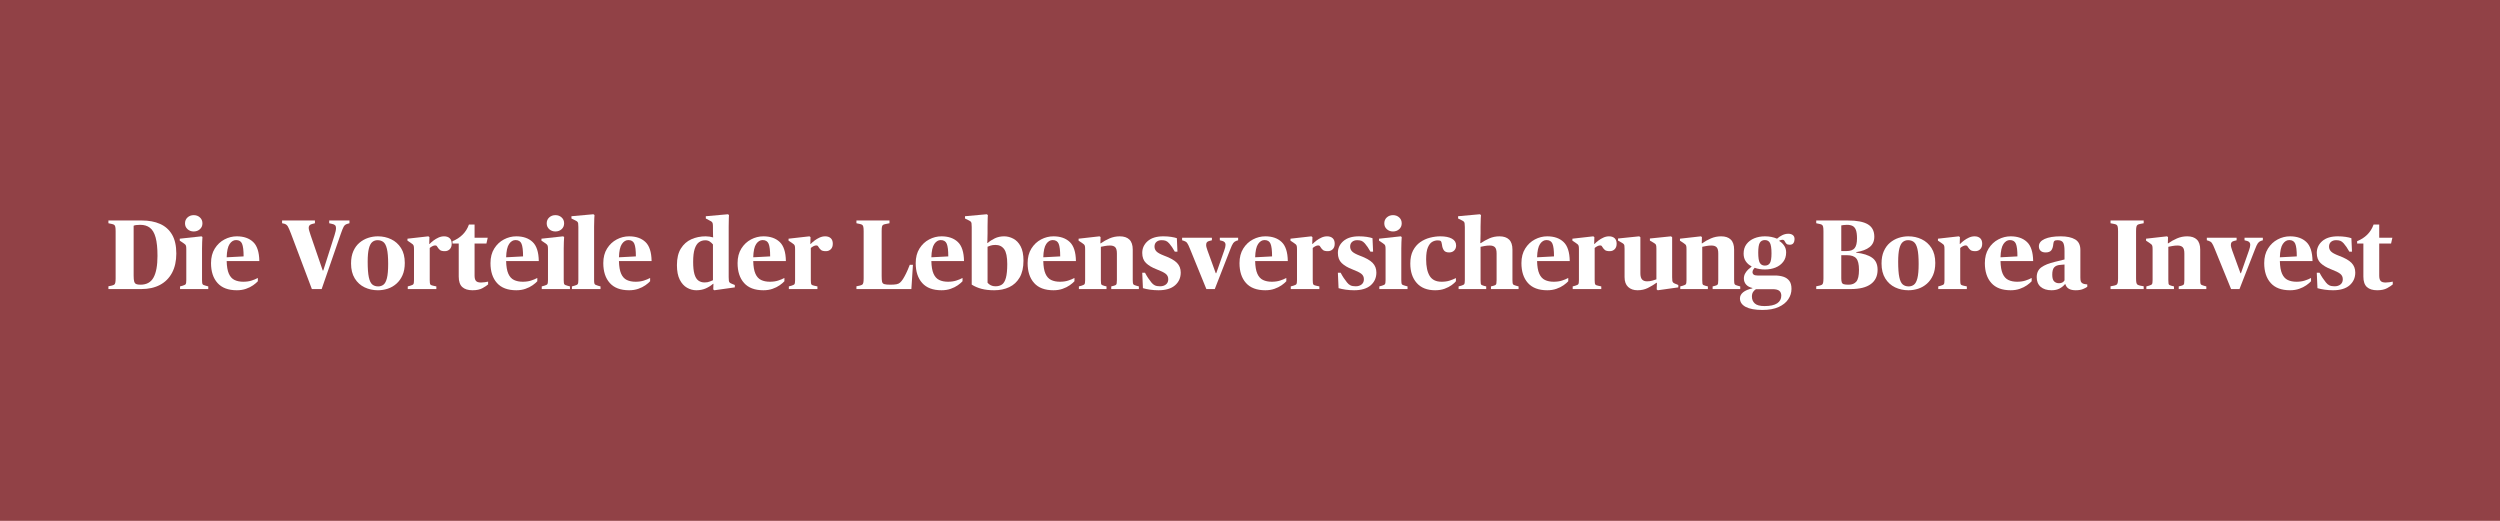 <svg xmlns="http://www.w3.org/2000/svg" xmlns:xlink="http://www.w3.org/1999/xlink" width="1920" zoomAndPan="magnify" viewBox="0 0 1440 300" height="400" preserveAspectRatio="xMidYMid meet" version="1.0"><defs><g/></defs><rect x="-144" width="1728" fill="#ffffff" y="-30" height="360" fill-opacity="1"/><rect x="-144" width="1728" fill="#914146" y="-30" height="360" fill-opacity="1"/><g fill="#ffffff" fill-opacity="1"><g transform="translate(61.477, 166.5)"><g><path d="M 0.969 0 L 0.969 -1.594 L 2.906 -2 C 3.477 -2.145 3.926 -2.312 4.25 -2.5 C 4.57 -2.695 4.797 -3.07 4.922 -3.625 C 5.055 -4.176 5.125 -5.02 5.125 -6.156 L 5.125 -33.344 C 5.125 -34.52 5.055 -35.375 4.922 -35.906 C 4.797 -36.438 4.57 -36.805 4.25 -37.016 C 3.926 -37.223 3.477 -37.383 2.906 -37.5 L 0.969 -37.906 L 0.969 -39.5 L 20.297 -39.5 C 24.285 -39.5 27.758 -38.844 30.719 -37.531 C 33.688 -36.219 35.988 -34.164 37.625 -31.375 C 39.258 -28.582 40.078 -24.945 40.078 -20.469 C 40.078 -16.133 39.258 -12.438 37.625 -9.375 C 35.988 -6.312 33.664 -3.984 30.656 -2.391 C 27.656 -0.797 24.102 0 20 0 Z M 19.438 -2.516 C 22.938 -2.516 25.441 -3.891 26.953 -6.641 C 28.473 -9.391 29.234 -13.539 29.234 -19.094 C 29.234 -23.582 28.875 -27.125 28.156 -29.719 C 27.438 -32.32 26.344 -34.188 24.875 -35.312 C 23.414 -36.438 21.566 -37 19.328 -37 C 17.461 -37 16.188 -36.828 15.5 -36.484 L 15.5 -7.688 C 15.5 -6.207 15.602 -5.098 15.812 -4.359 C 16.02 -3.617 16.41 -3.125 16.984 -2.875 C 17.555 -2.633 18.375 -2.516 19.438 -2.516 Z M 19.438 -2.516 "/></g></g></g><g fill="#ffffff" fill-opacity="1"><g transform="translate(103.087, 166.5)"><g><path d="M 0.625 0 L 0.625 -1.531 L 2.109 -1.938 C 3.055 -2.207 3.645 -2.508 3.875 -2.844 C 4.102 -3.188 4.219 -3.969 4.219 -5.188 L 4.219 -22.906 C 4.219 -23.75 4.172 -24.367 4.078 -24.766 C 3.984 -25.16 3.801 -25.484 3.531 -25.734 C 3.27 -25.984 2.875 -26.281 2.344 -26.625 L 0.453 -27.875 L 0.453 -29.016 L 12.938 -30.375 L 13.516 -29.984 C 13.473 -29.109 13.422 -28.141 13.359 -27.078 C 13.305 -26.016 13.281 -24.797 13.281 -23.422 L 13.281 -5.188 C 13.281 -3.895 13.395 -3.086 13.625 -2.766 C 13.852 -2.441 14.441 -2.164 15.391 -1.938 L 16.875 -1.531 L 16.875 0 Z M 8.5 -33.172 C 7.094 -33.172 5.906 -33.609 4.938 -34.484 C 3.969 -35.359 3.484 -36.477 3.484 -37.844 C 3.484 -39.25 3.969 -40.391 4.938 -41.266 C 5.906 -42.141 7.094 -42.578 8.5 -42.578 C 9.906 -42.578 11.094 -42.141 12.062 -41.266 C 13.031 -40.391 13.516 -39.25 13.516 -37.844 C 13.516 -36.477 13.031 -35.359 12.062 -34.484 C 11.094 -33.609 9.906 -33.172 8.5 -33.172 Z M 8.5 -33.172 "/></g></g></g><g fill="#ffffff" fill-opacity="1"><g transform="translate(120.472, 166.5)"><g><path d="M 15.953 0.688 C 11.016 0.688 7.301 -0.707 4.812 -3.5 C 2.32 -6.289 1.078 -10.102 1.078 -14.938 C 1.078 -18.238 1.801 -21.039 3.25 -23.344 C 4.695 -25.645 6.551 -27.391 8.812 -28.578 C 11.07 -29.773 13.453 -30.375 15.953 -30.375 C 19.91 -30.375 23.035 -29.289 25.328 -27.125 C 27.629 -24.969 28.82 -21.301 28.906 -16.125 L 10.094 -16.125 C 10.164 -13.008 10.582 -10.586 11.344 -8.859 C 12.102 -7.129 13.195 -5.922 14.625 -5.234 C 16.051 -4.555 17.734 -4.219 19.672 -4.219 C 21.453 -4.219 23.023 -4.438 24.391 -4.875 C 25.766 -5.312 26.984 -5.816 28.047 -6.391 L 28.047 -4.5 C 27.398 -3.781 26.492 -3.008 25.328 -2.188 C 24.172 -1.375 22.801 -0.691 21.219 -0.141 C 19.645 0.41 17.891 0.688 15.953 0.688 Z M 15.5 -28.219 C 14.062 -28.219 12.828 -27.469 11.797 -25.969 C 10.773 -24.469 10.207 -21.91 10.094 -18.297 L 19.844 -18.812 C 19.844 -22.27 19.547 -24.703 18.953 -26.109 C 18.359 -27.516 17.207 -28.219 15.5 -28.219 Z M 15.5 -28.219 "/></g></g></g><g fill="#ffffff" fill-opacity="1"><g transform="translate(150.454, 166.5)"><g/></g></g><g fill="#ffffff" fill-opacity="1"><g transform="translate(162.652, 166.5)"><g><path d="M 16.984 0 L 4.953 -31.922 C 4.234 -33.816 3.645 -35.172 3.188 -35.984 C 2.738 -36.805 2.055 -37.352 1.141 -37.625 L -0.172 -37.906 L -0.172 -39.5 L 18.75 -39.5 L 18.75 -37.906 L 17.156 -37.5 C 15.82 -37.195 15.156 -36.457 15.156 -35.281 C 15.156 -34.789 15.27 -34.18 15.5 -33.453 C 15.727 -32.734 15.977 -31.938 16.25 -31.062 L 23.25 -10.656 L 23.547 -10.656 L 30.031 -31.016 C 30.602 -32.797 30.891 -34.16 30.891 -35.109 C 30.891 -35.828 30.719 -36.367 30.375 -36.734 C 30.039 -37.098 29.492 -37.352 28.734 -37.5 L 26.969 -37.906 L 26.969 -39.5 L 38.641 -39.5 L 38.641 -37.906 L 37.219 -37.5 C 36.383 -37.238 35.75 -36.719 35.312 -35.938 C 34.875 -35.156 34.312 -33.758 33.625 -31.75 L 22.625 0 Z M 16.984 0 "/></g></g></g><g fill="#ffffff" fill-opacity="1"><g transform="translate(201.127, 166.5)"><g><path d="M 16.531 0.688 C 13.789 0.688 11.242 0.129 8.891 -0.984 C 6.535 -2.109 4.645 -3.82 3.219 -6.125 C 1.789 -8.426 1.078 -11.305 1.078 -14.766 C 1.078 -17.492 1.516 -19.848 2.391 -21.828 C 3.266 -23.805 4.441 -25.422 5.922 -26.672 C 7.41 -27.93 9.066 -28.863 10.891 -29.469 C 12.711 -30.07 14.594 -30.375 16.531 -30.375 C 19.301 -30.375 21.852 -29.812 24.188 -28.688 C 26.531 -27.57 28.422 -25.883 29.859 -23.625 C 31.305 -21.363 32.031 -18.504 32.031 -15.047 C 32.031 -12.305 31.594 -9.945 30.719 -7.969 C 29.844 -6 28.672 -4.367 27.203 -3.078 C 25.742 -1.785 24.094 -0.832 22.25 -0.219 C 20.414 0.383 18.508 0.688 16.531 0.688 Z M 16.703 -1.531 C 17.836 -1.531 18.844 -1.852 19.719 -2.5 C 20.594 -3.156 21.266 -4.398 21.734 -6.234 C 22.211 -8.078 22.453 -10.828 22.453 -14.484 C 22.453 -18.316 22.211 -21.211 21.734 -23.172 C 21.266 -25.129 20.57 -26.445 19.656 -27.125 C 18.75 -27.812 17.648 -28.156 16.359 -28.156 C 15.18 -28.156 14.164 -27.801 13.312 -27.094 C 12.457 -26.395 11.801 -25.145 11.344 -23.344 C 10.883 -21.539 10.656 -19.004 10.656 -15.734 C 10.656 -11.859 10.875 -8.895 11.312 -6.844 C 11.75 -4.789 12.414 -3.391 13.312 -2.641 C 14.207 -1.898 15.336 -1.531 16.703 -1.531 Z M 16.703 -1.531 "/></g></g></g><g fill="#ffffff" fill-opacity="1"><g transform="translate(234.244, 166.5)"><g><path d="M 0.625 0 L 0.625 -1.531 L 2.109 -1.938 C 3.055 -2.207 3.645 -2.508 3.875 -2.844 C 4.102 -3.188 4.219 -3.969 4.219 -5.188 L 4.219 -22.906 C 4.219 -23.75 4.172 -24.367 4.078 -24.766 C 3.984 -25.16 3.801 -25.484 3.531 -25.734 C 3.27 -25.984 2.875 -26.281 2.344 -26.625 L 0.453 -27.875 L 0.453 -29.016 L 12.484 -30.375 L 13.109 -29.922 L 13 -25.984 L 13.219 -25.984 C 13.832 -26.641 14.578 -27.297 15.453 -27.953 C 16.328 -28.617 17.285 -29.188 18.328 -29.656 C 19.367 -30.133 20.441 -30.375 21.547 -30.375 C 22.91 -30.375 23.984 -30.016 24.766 -29.297 C 25.547 -28.578 25.938 -27.516 25.938 -26.109 C 25.938 -24.734 25.555 -23.676 24.797 -22.938 C 24.035 -22.195 23.102 -21.828 22 -21.828 C 20.707 -21.828 19.785 -22.035 19.234 -22.453 C 18.68 -22.867 18.141 -23.516 17.609 -24.391 C 17.461 -24.703 17.289 -24.906 17.094 -25 C 16.906 -25.094 16.68 -25.141 16.422 -25.141 C 15.922 -25.141 15.375 -24.984 14.781 -24.672 C 14.195 -24.367 13.695 -24.031 13.281 -23.656 L 13.281 -5.188 C 13.281 -3.852 13.395 -3.016 13.625 -2.672 C 13.852 -2.336 14.383 -2.094 15.219 -1.938 L 17.094 -1.531 L 17.094 0 Z M 0.625 0 "/></g></g></g><g fill="#ffffff" fill-opacity="1"><g transform="translate(260.635, 166.5)"><g><path d="M 11.516 0.688 C 8.961 0.688 7.004 0.07 5.641 -1.156 C 4.273 -2.395 3.594 -4.406 3.594 -7.188 L 3.594 -26.219 L 0 -26.219 L 0 -27.594 C 2.238 -28.469 4.176 -29.711 5.812 -31.328 C 7.445 -32.941 8.664 -34.883 9.469 -37.156 L 12.719 -37.156 L 12.719 -29.578 L 20.297 -29.578 L 19.547 -26.219 L 12.719 -26.219 L 12.719 -7.75 C 12.719 -6.344 12.984 -5.328 13.516 -4.703 C 14.047 -4.078 15.016 -3.766 16.422 -3.766 C 17.098 -3.766 17.828 -3.82 18.609 -3.938 C 19.391 -4.051 20.023 -4.164 20.516 -4.281 L 20.516 -2.672 C 19.836 -2.066 18.766 -1.352 17.297 -0.531 C 15.836 0.281 13.91 0.688 11.516 0.688 Z M 11.516 0.688 "/></g></g></g><g fill="#ffffff" fill-opacity="1"><g transform="translate(281.439, 166.5)"><g><path d="M 15.953 0.688 C 11.016 0.688 7.301 -0.707 4.812 -3.5 C 2.32 -6.289 1.078 -10.102 1.078 -14.938 C 1.078 -18.238 1.801 -21.039 3.25 -23.344 C 4.695 -25.645 6.551 -27.391 8.812 -28.578 C 11.07 -29.773 13.453 -30.375 15.953 -30.375 C 19.91 -30.375 23.035 -29.289 25.328 -27.125 C 27.629 -24.969 28.82 -21.301 28.906 -16.125 L 10.094 -16.125 C 10.164 -13.008 10.582 -10.586 11.344 -8.859 C 12.102 -7.129 13.195 -5.922 14.625 -5.234 C 16.051 -4.555 17.734 -4.219 19.672 -4.219 C 21.453 -4.219 23.023 -4.438 24.391 -4.875 C 25.766 -5.312 26.984 -5.816 28.047 -6.391 L 28.047 -4.5 C 27.398 -3.781 26.492 -3.008 25.328 -2.188 C 24.172 -1.375 22.801 -0.691 21.219 -0.141 C 19.645 0.41 17.891 0.688 15.953 0.688 Z M 15.5 -28.219 C 14.062 -28.219 12.828 -27.469 11.797 -25.969 C 10.773 -24.469 10.207 -21.91 10.094 -18.297 L 19.844 -18.812 C 19.844 -22.27 19.547 -24.703 18.953 -26.109 C 18.359 -27.516 17.207 -28.219 15.5 -28.219 Z M 15.5 -28.219 "/></g></g></g><g fill="#ffffff" fill-opacity="1"><g transform="translate(311.421, 166.5)"><g><path d="M 0.625 0 L 0.625 -1.531 L 2.109 -1.938 C 3.055 -2.207 3.645 -2.508 3.875 -2.844 C 4.102 -3.188 4.219 -3.969 4.219 -5.188 L 4.219 -22.906 C 4.219 -23.75 4.172 -24.367 4.078 -24.766 C 3.984 -25.16 3.801 -25.484 3.531 -25.734 C 3.27 -25.984 2.875 -26.281 2.344 -26.625 L 0.453 -27.875 L 0.453 -29.016 L 12.938 -30.375 L 13.516 -29.984 C 13.473 -29.109 13.422 -28.141 13.359 -27.078 C 13.305 -26.016 13.281 -24.797 13.281 -23.422 L 13.281 -5.188 C 13.281 -3.895 13.395 -3.086 13.625 -2.766 C 13.852 -2.441 14.441 -2.164 15.391 -1.938 L 16.875 -1.531 L 16.875 0 Z M 8.5 -33.172 C 7.094 -33.172 5.906 -33.609 4.938 -34.484 C 3.969 -35.359 3.484 -36.477 3.484 -37.844 C 3.484 -39.25 3.969 -40.391 4.938 -41.266 C 5.906 -42.141 7.094 -42.578 8.5 -42.578 C 9.906 -42.578 11.094 -42.141 12.062 -41.266 C 13.031 -40.391 13.516 -39.25 13.516 -37.844 C 13.516 -36.477 13.031 -35.359 12.062 -34.484 C 11.094 -33.609 9.906 -33.172 8.5 -33.172 Z M 8.5 -33.172 "/></g></g></g><g fill="#ffffff" fill-opacity="1"><g transform="translate(328.806, 166.5)"><g><path d="M 0.625 0 L 0.625 -1.531 L 2.109 -1.938 C 3.098 -2.207 3.711 -2.508 3.953 -2.844 C 4.203 -3.188 4.328 -3.969 4.328 -5.188 L 4.328 -35.734 C 4.328 -36.68 4.289 -37.375 4.219 -37.812 C 4.145 -38.25 3.973 -38.594 3.703 -38.844 C 3.441 -39.094 3.023 -39.348 2.453 -39.609 L 0.344 -40.641 L 0.344 -41.953 L 13 -43.094 L 13.625 -42.641 C 13.625 -42.641 13.582 -42 13.5 -40.719 C 13.426 -39.445 13.391 -37.863 13.391 -35.969 L 13.391 -5.188 C 13.391 -4.352 13.438 -3.734 13.531 -3.328 C 13.633 -2.93 13.848 -2.645 14.172 -2.469 C 14.492 -2.301 14.977 -2.125 15.625 -1.938 L 17.094 -1.531 L 17.094 0 Z M 0.625 0 "/></g></g></g><g fill="#ffffff" fill-opacity="1"><g transform="translate(346.419, 166.5)"><g><path d="M 15.953 0.688 C 11.016 0.688 7.301 -0.707 4.812 -3.5 C 2.32 -6.289 1.078 -10.102 1.078 -14.938 C 1.078 -18.238 1.801 -21.039 3.25 -23.344 C 4.695 -25.645 6.551 -27.391 8.812 -28.578 C 11.07 -29.773 13.453 -30.375 15.953 -30.375 C 19.91 -30.375 23.035 -29.289 25.328 -27.125 C 27.629 -24.969 28.82 -21.301 28.906 -16.125 L 10.094 -16.125 C 10.164 -13.008 10.582 -10.586 11.344 -8.859 C 12.102 -7.129 13.195 -5.922 14.625 -5.234 C 16.051 -4.555 17.734 -4.219 19.672 -4.219 C 21.453 -4.219 23.023 -4.438 24.391 -4.875 C 25.766 -5.312 26.984 -5.816 28.047 -6.391 L 28.047 -4.5 C 27.398 -3.781 26.492 -3.008 25.328 -2.188 C 24.172 -1.375 22.801 -0.691 21.219 -0.141 C 19.645 0.41 17.891 0.688 15.953 0.688 Z M 15.5 -28.219 C 14.062 -28.219 12.828 -27.469 11.797 -25.969 C 10.773 -24.469 10.207 -21.91 10.094 -18.297 L 19.844 -18.812 C 19.844 -22.27 19.547 -24.703 18.953 -26.109 C 18.359 -27.516 17.207 -28.219 15.5 -28.219 Z M 15.5 -28.219 "/></g></g></g><g fill="#ffffff" fill-opacity="1"><g transform="translate(376.401, 166.5)"><g/></g></g><g fill="#ffffff" fill-opacity="1"><g transform="translate(388.599, 166.5)"><g><path d="M 12.484 0.688 C 10.617 0.688 8.832 0.203 7.125 -0.766 C 5.414 -1.734 4.02 -3.281 2.938 -5.406 C 1.852 -7.539 1.312 -10.336 1.312 -13.797 C 1.312 -17.742 2.07 -20.93 3.594 -23.359 C 5.113 -25.797 7.125 -27.57 9.625 -28.688 C 12.133 -29.812 14.875 -30.375 17.844 -30.375 C 18.602 -30.375 19.363 -30.316 20.125 -30.203 C 20.883 -30.086 21.566 -29.938 22.172 -29.75 C 22.172 -29.75 22.148 -30.188 22.109 -31.062 C 22.078 -31.938 22.062 -32.891 22.062 -33.922 L 22.062 -35.734 C 22.062 -36.648 22.016 -37.316 21.922 -37.734 C 21.828 -38.148 21.656 -38.473 21.406 -38.703 C 21.156 -38.93 20.785 -39.16 20.297 -39.391 L 17.953 -40.641 L 17.953 -41.953 L 30.719 -43.094 L 31.297 -42.641 C 31.297 -42.641 31.266 -42.031 31.203 -40.812 C 31.148 -39.594 31.125 -37.977 31.125 -35.969 L 31.125 -6.844 C 31.125 -5.926 31.16 -5.227 31.234 -4.75 C 31.305 -4.281 31.473 -3.93 31.734 -3.703 C 32.004 -3.473 32.426 -3.242 33 -3.016 L 34.656 -2.344 L 34.656 -0.969 L 22.859 0.688 L 22.234 0.234 L 22.344 -3.016 L 22.109 -3.016 C 20.898 -1.953 19.492 -1.066 17.891 -0.359 C 16.297 0.336 14.492 0.688 12.484 0.688 Z M 17.266 -3.812 C 18.441 -3.812 19.422 -3.984 20.203 -4.328 C 20.984 -4.672 21.602 -4.922 22.062 -5.078 L 22.062 -25.703 C 21.562 -26.316 20.957 -26.867 20.25 -27.359 C 19.551 -27.848 18.672 -28.094 17.609 -28.094 C 16.242 -28.094 15.035 -27.711 13.984 -26.953 C 12.941 -26.203 12.125 -24.922 11.531 -23.109 C 10.945 -21.305 10.656 -18.828 10.656 -15.672 C 10.656 -12.711 10.898 -10.367 11.391 -8.641 C 11.891 -6.91 12.633 -5.672 13.625 -4.922 C 14.613 -4.18 15.828 -3.812 17.266 -3.812 Z M 17.266 -3.812 "/></g></g></g><g fill="#ffffff" fill-opacity="1"><g transform="translate(423.768, 166.5)"><g><path d="M 15.953 0.688 C 11.016 0.688 7.301 -0.707 4.812 -3.5 C 2.32 -6.289 1.078 -10.102 1.078 -14.938 C 1.078 -18.238 1.801 -21.039 3.25 -23.344 C 4.695 -25.645 6.551 -27.391 8.812 -28.578 C 11.07 -29.773 13.453 -30.375 15.953 -30.375 C 19.91 -30.375 23.035 -29.289 25.328 -27.125 C 27.629 -24.969 28.82 -21.301 28.906 -16.125 L 10.094 -16.125 C 10.164 -13.008 10.582 -10.586 11.344 -8.859 C 12.102 -7.129 13.195 -5.922 14.625 -5.234 C 16.051 -4.555 17.734 -4.219 19.672 -4.219 C 21.453 -4.219 23.023 -4.438 24.391 -4.875 C 25.766 -5.312 26.984 -5.816 28.047 -6.391 L 28.047 -4.5 C 27.398 -3.781 26.492 -3.008 25.328 -2.188 C 24.172 -1.375 22.801 -0.691 21.219 -0.141 C 19.645 0.41 17.891 0.688 15.953 0.688 Z M 15.5 -28.219 C 14.062 -28.219 12.828 -27.469 11.797 -25.969 C 10.773 -24.469 10.207 -21.91 10.094 -18.297 L 19.844 -18.812 C 19.844 -22.27 19.547 -24.703 18.953 -26.109 C 18.359 -27.516 17.207 -28.219 15.5 -28.219 Z M 15.5 -28.219 "/></g></g></g><g fill="#ffffff" fill-opacity="1"><g transform="translate(453.75, 166.5)"><g><path d="M 0.625 0 L 0.625 -1.531 L 2.109 -1.938 C 3.055 -2.207 3.645 -2.508 3.875 -2.844 C 4.102 -3.188 4.219 -3.969 4.219 -5.188 L 4.219 -22.906 C 4.219 -23.75 4.172 -24.367 4.078 -24.766 C 3.984 -25.16 3.801 -25.484 3.531 -25.734 C 3.27 -25.984 2.875 -26.281 2.344 -26.625 L 0.453 -27.875 L 0.453 -29.016 L 12.484 -30.375 L 13.109 -29.922 L 13 -25.984 L 13.219 -25.984 C 13.832 -26.641 14.578 -27.297 15.453 -27.953 C 16.328 -28.617 17.285 -29.188 18.328 -29.656 C 19.367 -30.133 20.441 -30.375 21.547 -30.375 C 22.91 -30.375 23.984 -30.016 24.766 -29.297 C 25.547 -28.578 25.938 -27.516 25.938 -26.109 C 25.938 -24.734 25.555 -23.676 24.797 -22.938 C 24.035 -22.195 23.102 -21.828 22 -21.828 C 20.707 -21.828 19.785 -22.035 19.234 -22.453 C 18.68 -22.867 18.141 -23.516 17.609 -24.391 C 17.461 -24.703 17.289 -24.906 17.094 -25 C 16.906 -25.094 16.68 -25.141 16.422 -25.141 C 15.922 -25.141 15.375 -24.984 14.781 -24.672 C 14.195 -24.367 13.695 -24.031 13.281 -23.656 L 13.281 -5.188 C 13.281 -3.852 13.395 -3.016 13.625 -2.672 C 13.852 -2.336 14.383 -2.094 15.219 -1.938 L 17.094 -1.531 L 17.094 0 Z M 0.625 0 "/></g></g></g><g fill="#ffffff" fill-opacity="1"><g transform="translate(480.141, 166.5)"><g/></g></g><g fill="#ffffff" fill-opacity="1"><g transform="translate(492.339, 166.5)"><g><path d="M 0.969 0 L 0.969 -1.594 L 2.906 -2 C 3.477 -2.145 3.926 -2.312 4.25 -2.5 C 4.57 -2.695 4.797 -3.07 4.922 -3.625 C 5.055 -4.176 5.125 -5.02 5.125 -6.156 L 5.125 -33.344 C 5.125 -34.52 5.055 -35.375 4.922 -35.906 C 4.797 -36.438 4.57 -36.805 4.25 -37.016 C 3.926 -37.223 3.477 -37.383 2.906 -37.5 L 0.969 -37.906 L 0.969 -39.5 L 20 -39.5 L 20 -37.906 L 17.734 -37.453 C 17.117 -37.336 16.648 -37.18 16.328 -36.984 C 16.004 -36.797 15.785 -36.438 15.672 -35.906 C 15.555 -35.375 15.5 -34.52 15.5 -33.344 L 15.5 -7.531 C 15.5 -6.082 15.57 -4.992 15.719 -4.266 C 15.875 -3.547 16.301 -3.07 17 -2.844 C 17.707 -2.625 18.863 -2.516 20.469 -2.516 C 21.988 -2.516 23.176 -2.598 24.031 -2.766 C 24.883 -2.93 25.578 -3.254 26.109 -3.734 C 26.641 -4.211 27.191 -4.883 27.766 -5.75 C 28.367 -6.707 28.973 -7.801 29.578 -9.031 C 30.191 -10.27 30.895 -11.914 31.688 -13.969 L 33.516 -13.969 L 32.609 0 Z M 0.969 0 "/></g></g></g><g fill="#ffffff" fill-opacity="1"><g transform="translate(526.368, 166.5)"><g><path d="M 15.953 0.688 C 11.016 0.688 7.301 -0.707 4.812 -3.5 C 2.32 -6.289 1.078 -10.102 1.078 -14.938 C 1.078 -18.238 1.801 -21.039 3.25 -23.344 C 4.695 -25.645 6.551 -27.391 8.812 -28.578 C 11.07 -29.773 13.453 -30.375 15.953 -30.375 C 19.91 -30.375 23.035 -29.289 25.328 -27.125 C 27.629 -24.969 28.82 -21.301 28.906 -16.125 L 10.094 -16.125 C 10.164 -13.008 10.582 -10.586 11.344 -8.859 C 12.102 -7.129 13.195 -5.922 14.625 -5.234 C 16.051 -4.555 17.734 -4.219 19.672 -4.219 C 21.453 -4.219 23.023 -4.438 24.391 -4.875 C 25.766 -5.312 26.984 -5.816 28.047 -6.391 L 28.047 -4.5 C 27.398 -3.781 26.492 -3.008 25.328 -2.188 C 24.172 -1.375 22.801 -0.691 21.219 -0.141 C 19.645 0.41 17.891 0.688 15.953 0.688 Z M 15.5 -28.219 C 14.062 -28.219 12.828 -27.469 11.797 -25.969 C 10.773 -24.469 10.207 -21.91 10.094 -18.297 L 19.844 -18.812 C 19.844 -22.27 19.547 -24.703 18.953 -26.109 C 18.359 -27.516 17.207 -28.219 15.5 -28.219 Z M 15.5 -28.219 "/></g></g></g><g fill="#ffffff" fill-opacity="1"><g transform="translate(556.35, 166.5)"><g><path d="M 16.297 0.688 C 13.523 0.688 11.094 0.41 9 -0.141 C 6.914 -0.691 5.035 -1.5 3.359 -2.562 L 3.359 -35.734 C 3.359 -36.68 3.32 -37.383 3.25 -37.844 C 3.176 -38.301 3.016 -38.645 2.766 -38.875 C 2.516 -39.102 2.125 -39.348 1.594 -39.609 L -0.516 -40.641 L -0.516 -41.953 L 12.031 -43.094 L 12.656 -42.641 C 12.656 -42.641 12.625 -42.031 12.562 -40.812 C 12.508 -39.594 12.484 -37.977 12.484 -35.969 L 12.484 -32.094 C 12.484 -30.531 12.453 -29.219 12.391 -28.156 C 12.336 -27.094 12.312 -26.562 12.312 -26.562 L 12.594 -26.562 C 13.695 -27.551 15.047 -28.43 16.641 -29.203 C 18.234 -29.984 20.039 -30.375 22.062 -30.375 C 23.844 -30.375 25.586 -29.926 27.297 -29.031 C 29.016 -28.145 30.422 -26.688 31.516 -24.656 C 32.617 -22.625 33.172 -19.859 33.172 -16.359 C 33.172 -12.41 32.438 -9.18 30.969 -6.672 C 29.508 -4.16 27.516 -2.305 24.984 -1.109 C 22.461 0.086 19.566 0.688 16.297 0.688 Z M 16.984 -1.594 C 18.504 -1.594 19.766 -1.93 20.766 -2.609 C 21.773 -3.297 22.535 -4.57 23.047 -6.438 C 23.566 -8.301 23.828 -10.961 23.828 -14.422 C 23.828 -18.484 23.238 -21.332 22.062 -22.969 C 20.883 -24.602 19.211 -25.422 17.047 -25.422 C 15.941 -25.422 15.008 -25.297 14.25 -25.047 C 13.488 -24.805 12.898 -24.586 12.484 -24.391 L 12.484 -3.641 C 12.973 -3.035 13.609 -2.539 14.391 -2.156 C 15.172 -1.781 16.035 -1.594 16.984 -1.594 Z M 16.984 -1.594 "/></g></g></g><g fill="#ffffff" fill-opacity="1"><g transform="translate(590.835, 166.5)"><g><path d="M 15.953 0.688 C 11.016 0.688 7.301 -0.707 4.812 -3.5 C 2.32 -6.289 1.078 -10.102 1.078 -14.938 C 1.078 -18.238 1.801 -21.039 3.25 -23.344 C 4.695 -25.645 6.551 -27.391 8.812 -28.578 C 11.07 -29.773 13.453 -30.375 15.953 -30.375 C 19.91 -30.375 23.035 -29.289 25.328 -27.125 C 27.629 -24.969 28.82 -21.301 28.906 -16.125 L 10.094 -16.125 C 10.164 -13.008 10.582 -10.586 11.344 -8.859 C 12.102 -7.129 13.195 -5.922 14.625 -5.234 C 16.051 -4.555 17.734 -4.219 19.672 -4.219 C 21.453 -4.219 23.023 -4.438 24.391 -4.875 C 25.766 -5.312 26.984 -5.816 28.047 -6.391 L 28.047 -4.5 C 27.398 -3.781 26.492 -3.008 25.328 -2.188 C 24.172 -1.375 22.801 -0.691 21.219 -0.141 C 19.645 0.41 17.891 0.688 15.953 0.688 Z M 15.5 -28.219 C 14.062 -28.219 12.828 -27.469 11.797 -25.969 C 10.773 -24.469 10.207 -21.91 10.094 -18.297 L 19.844 -18.812 C 19.844 -22.27 19.547 -24.703 18.953 -26.109 C 18.359 -27.516 17.207 -28.219 15.5 -28.219 Z M 15.5 -28.219 "/></g></g></g><g fill="#ffffff" fill-opacity="1"><g transform="translate(620.817, 166.5)"><g><path d="M 0.625 0 L 0.625 -1.531 L 2.109 -1.938 C 3.055 -2.207 3.645 -2.508 3.875 -2.844 C 4.102 -3.188 4.219 -3.969 4.219 -5.188 L 4.219 -22.906 C 4.219 -23.75 4.172 -24.367 4.078 -24.766 C 3.984 -25.16 3.801 -25.484 3.531 -25.734 C 3.27 -25.984 2.875 -26.281 2.344 -26.625 L 0.453 -27.875 L 0.453 -29.016 L 12.484 -30.375 L 13.109 -29.984 L 13 -26.328 L 13.219 -26.328 C 14.738 -27.43 16.422 -28.379 18.266 -29.172 C 20.109 -29.973 22.078 -30.375 24.172 -30.375 C 26.598 -30.375 28.445 -29.75 29.719 -28.5 C 31 -27.25 31.641 -25.332 31.641 -22.75 L 31.641 -5.188 C 31.641 -3.938 31.75 -3.141 31.969 -2.797 C 32.195 -2.453 32.77 -2.164 33.688 -1.938 L 35.172 -1.531 L 35.172 0 L 19.266 0 L 19.266 -1.531 L 20.641 -1.875 C 21.203 -2.031 21.613 -2.191 21.875 -2.359 C 22.145 -2.535 22.316 -2.832 22.391 -3.25 C 22.473 -3.664 22.516 -4.312 22.516 -5.188 L 22.516 -20.516 C 22.516 -22.266 22.191 -23.461 21.547 -24.109 C 20.898 -24.754 19.91 -25.078 18.578 -25.078 C 17.586 -25.078 16.617 -24.988 15.672 -24.812 C 14.723 -24.645 13.926 -24.488 13.281 -24.344 L 13.281 -5.188 C 13.281 -4.27 13.316 -3.602 13.391 -3.188 C 13.473 -2.77 13.645 -2.484 13.906 -2.328 C 14.176 -2.18 14.594 -2.031 15.156 -1.875 L 16.531 -1.531 L 16.531 0 Z M 0.625 0 "/></g></g></g><g fill="#ffffff" fill-opacity="1"><g transform="translate(656.556, 166.5)"><g><path d="M 10.719 0.688 C 9.082 0.688 7.469 0.57 5.875 0.344 C 4.281 0.113 2.91 -0.172 1.766 -0.516 L 1.375 -9.406 L 2.969 -9.406 C 3.57 -8.258 4.164 -7.25 4.75 -6.375 C 5.344 -5.508 5.984 -4.641 6.672 -3.766 C 7.242 -3.035 7.906 -2.488 8.656 -2.125 C 9.414 -1.77 10.406 -1.594 11.625 -1.594 C 13 -1.594 14.129 -1.941 15.016 -2.641 C 15.91 -3.348 16.359 -4.348 16.359 -5.641 C 16.359 -6.973 15.863 -8.023 14.875 -8.797 C 13.883 -9.578 12.117 -10.445 9.578 -11.406 C 7.023 -12.383 5.02 -13.578 3.562 -14.984 C 2.102 -16.391 1.375 -18.332 1.375 -20.812 C 1.375 -23.508 2.414 -25.773 4.5 -27.609 C 6.594 -29.453 9.598 -30.375 13.516 -30.375 C 15.141 -30.375 16.633 -30.27 18 -30.062 C 19.375 -29.852 20.477 -29.598 21.312 -29.297 L 21.656 -21.547 L 20.125 -21.547 C 19.062 -23.484 17.977 -25.078 16.875 -26.328 C 16.227 -27.055 15.586 -27.539 14.953 -27.781 C 14.328 -28.031 13.504 -28.156 12.484 -28.156 C 11.305 -28.156 10.336 -27.832 9.578 -27.188 C 8.816 -26.539 8.438 -25.629 8.438 -24.453 C 8.438 -23.391 8.805 -22.469 9.547 -21.688 C 10.285 -20.906 11.797 -20.078 14.078 -19.203 C 17.492 -17.953 19.926 -16.582 21.375 -15.094 C 22.82 -13.613 23.547 -11.754 23.547 -9.516 C 23.547 -6.516 22.453 -4.062 20.266 -2.156 C 18.078 -0.258 14.895 0.688 10.719 0.688 Z M 10.719 0.688 "/></g></g></g><g fill="#ffffff" fill-opacity="1"><g transform="translate(681.18, 166.5)"><g><path d="M 13.688 0 L 4.219 -23.25 C 3.57 -24.883 3.031 -25.988 2.594 -26.562 C 2.156 -27.133 1.555 -27.535 0.797 -27.766 L -0.281 -28.094 L -0.281 -29.578 L 16.875 -29.578 L 16.875 -28.094 L 15.328 -27.703 C 14.723 -27.547 14.273 -27.297 13.984 -26.953 C 13.703 -26.617 13.562 -26.086 13.562 -25.359 C 13.562 -24.984 13.629 -24.535 13.766 -24.016 C 13.898 -23.504 14.082 -22.926 14.312 -22.281 L 19.094 -9.125 L 19.375 -9.125 L 24 -22.281 C 24.488 -23.613 24.734 -24.68 24.734 -25.484 C 24.734 -26.617 24.145 -27.359 22.969 -27.703 L 21.438 -28.094 L 21.438 -29.578 L 31.984 -29.578 L 31.984 -28.094 L 30.891 -27.766 C 30.172 -27.492 29.582 -27.047 29.125 -26.422 C 28.664 -25.797 28.078 -24.531 27.359 -22.625 L 18.531 0 Z M 13.688 0 "/></g></g></g><g fill="#ffffff" fill-opacity="1"><g transform="translate(712.872, 166.5)"><g><path d="M 15.953 0.688 C 11.016 0.688 7.301 -0.707 4.812 -3.5 C 2.32 -6.289 1.078 -10.102 1.078 -14.938 C 1.078 -18.238 1.801 -21.039 3.25 -23.344 C 4.695 -25.645 6.551 -27.391 8.812 -28.578 C 11.07 -29.773 13.453 -30.375 15.953 -30.375 C 19.91 -30.375 23.035 -29.289 25.328 -27.125 C 27.629 -24.969 28.82 -21.301 28.906 -16.125 L 10.094 -16.125 C 10.164 -13.008 10.582 -10.586 11.344 -8.859 C 12.102 -7.129 13.195 -5.922 14.625 -5.234 C 16.051 -4.555 17.734 -4.219 19.672 -4.219 C 21.453 -4.219 23.023 -4.438 24.391 -4.875 C 25.766 -5.312 26.984 -5.816 28.047 -6.391 L 28.047 -4.5 C 27.398 -3.781 26.492 -3.008 25.328 -2.188 C 24.172 -1.375 22.801 -0.691 21.219 -0.141 C 19.645 0.41 17.891 0.688 15.953 0.688 Z M 15.5 -28.219 C 14.062 -28.219 12.828 -27.469 11.797 -25.969 C 10.773 -24.469 10.207 -21.91 10.094 -18.297 L 19.844 -18.812 C 19.844 -22.27 19.547 -24.703 18.953 -26.109 C 18.359 -27.516 17.207 -28.219 15.5 -28.219 Z M 15.5 -28.219 "/></g></g></g><g fill="#ffffff" fill-opacity="1"><g transform="translate(742.854, 166.5)"><g><path d="M 0.625 0 L 0.625 -1.531 L 2.109 -1.938 C 3.055 -2.207 3.645 -2.508 3.875 -2.844 C 4.102 -3.188 4.219 -3.969 4.219 -5.188 L 4.219 -22.906 C 4.219 -23.75 4.172 -24.367 4.078 -24.766 C 3.984 -25.16 3.801 -25.484 3.531 -25.734 C 3.27 -25.984 2.875 -26.281 2.344 -26.625 L 0.453 -27.875 L 0.453 -29.016 L 12.484 -30.375 L 13.109 -29.922 L 13 -25.984 L 13.219 -25.984 C 13.832 -26.641 14.578 -27.297 15.453 -27.953 C 16.328 -28.617 17.285 -29.188 18.328 -29.656 C 19.367 -30.133 20.441 -30.375 21.547 -30.375 C 22.91 -30.375 23.984 -30.016 24.766 -29.297 C 25.547 -28.578 25.938 -27.516 25.938 -26.109 C 25.938 -24.734 25.555 -23.676 24.797 -22.938 C 24.035 -22.195 23.102 -21.828 22 -21.828 C 20.707 -21.828 19.785 -22.035 19.234 -22.453 C 18.68 -22.867 18.141 -23.516 17.609 -24.391 C 17.461 -24.703 17.289 -24.906 17.094 -25 C 16.906 -25.094 16.68 -25.141 16.422 -25.141 C 15.922 -25.141 15.375 -24.984 14.781 -24.672 C 14.195 -24.367 13.695 -24.031 13.281 -23.656 L 13.281 -5.188 C 13.281 -3.852 13.395 -3.016 13.625 -2.672 C 13.852 -2.336 14.383 -2.094 15.219 -1.938 L 17.094 -1.531 L 17.094 0 Z M 0.625 0 "/></g></g></g><g fill="#ffffff" fill-opacity="1"><g transform="translate(769.245, 166.5)"><g><path d="M 10.719 0.688 C 9.082 0.688 7.469 0.57 5.875 0.344 C 4.281 0.113 2.91 -0.172 1.766 -0.516 L 1.375 -9.406 L 2.969 -9.406 C 3.57 -8.258 4.164 -7.25 4.75 -6.375 C 5.344 -5.508 5.984 -4.641 6.672 -3.766 C 7.242 -3.035 7.906 -2.488 8.656 -2.125 C 9.414 -1.77 10.406 -1.594 11.625 -1.594 C 13 -1.594 14.129 -1.941 15.016 -2.641 C 15.91 -3.348 16.359 -4.348 16.359 -5.641 C 16.359 -6.973 15.863 -8.023 14.875 -8.797 C 13.883 -9.578 12.117 -10.445 9.578 -11.406 C 7.023 -12.383 5.02 -13.578 3.562 -14.984 C 2.102 -16.391 1.375 -18.332 1.375 -20.812 C 1.375 -23.508 2.414 -25.773 4.5 -27.609 C 6.594 -29.453 9.598 -30.375 13.516 -30.375 C 15.141 -30.375 16.633 -30.27 18 -30.062 C 19.375 -29.852 20.477 -29.598 21.312 -29.297 L 21.656 -21.547 L 20.125 -21.547 C 19.062 -23.484 17.977 -25.078 16.875 -26.328 C 16.227 -27.055 15.586 -27.539 14.953 -27.781 C 14.328 -28.031 13.504 -28.156 12.484 -28.156 C 11.305 -28.156 10.336 -27.832 9.578 -27.188 C 8.816 -26.539 8.438 -25.629 8.438 -24.453 C 8.438 -23.391 8.805 -22.469 9.547 -21.688 C 10.285 -20.906 11.797 -20.078 14.078 -19.203 C 17.492 -17.953 19.926 -16.582 21.375 -15.094 C 22.82 -13.613 23.547 -11.754 23.547 -9.516 C 23.547 -6.516 22.453 -4.062 20.266 -2.156 C 18.078 -0.258 14.895 0.688 10.719 0.688 Z M 10.719 0.688 "/></g></g></g><g fill="#ffffff" fill-opacity="1"><g transform="translate(793.869, 166.5)"><g><path d="M 0.625 0 L 0.625 -1.531 L 2.109 -1.938 C 3.055 -2.207 3.645 -2.508 3.875 -2.844 C 4.102 -3.188 4.219 -3.969 4.219 -5.188 L 4.219 -22.906 C 4.219 -23.75 4.172 -24.367 4.078 -24.766 C 3.984 -25.16 3.801 -25.484 3.531 -25.734 C 3.27 -25.984 2.875 -26.281 2.344 -26.625 L 0.453 -27.875 L 0.453 -29.016 L 12.938 -30.375 L 13.516 -29.984 C 13.473 -29.109 13.422 -28.141 13.359 -27.078 C 13.305 -26.016 13.281 -24.797 13.281 -23.422 L 13.281 -5.188 C 13.281 -3.895 13.395 -3.086 13.625 -2.766 C 13.852 -2.441 14.441 -2.164 15.391 -1.938 L 16.875 -1.531 L 16.875 0 Z M 8.5 -33.172 C 7.094 -33.172 5.906 -33.609 4.938 -34.484 C 3.969 -35.359 3.484 -36.477 3.484 -37.844 C 3.484 -39.25 3.969 -40.391 4.938 -41.266 C 5.906 -42.141 7.094 -42.578 8.5 -42.578 C 9.906 -42.578 11.094 -42.141 12.062 -41.266 C 13.031 -40.391 13.516 -39.25 13.516 -37.844 C 13.516 -36.477 13.031 -35.359 12.062 -34.484 C 11.094 -33.609 9.906 -33.172 8.5 -33.172 Z M 8.5 -33.172 "/></g></g></g><g fill="#ffffff" fill-opacity="1"><g transform="translate(811.254, 166.5)"><g><path d="M 15.391 0.688 C 10.797 0.688 7.258 -0.707 4.781 -3.5 C 2.312 -6.289 1.078 -10.023 1.078 -14.703 C 1.078 -17.672 1.598 -20.16 2.641 -22.172 C 3.691 -24.18 5.062 -25.785 6.75 -26.984 C 8.445 -28.18 10.32 -29.047 12.375 -29.578 C 14.426 -30.109 16.438 -30.375 18.406 -30.375 C 21.219 -30.375 23.43 -29.926 25.047 -29.031 C 26.66 -28.145 27.469 -26.828 27.469 -25.078 C 27.469 -23.898 27.098 -22.941 26.359 -22.203 C 25.617 -21.461 24.641 -21.094 23.422 -21.094 C 21.941 -21.094 20.914 -21.535 20.344 -22.422 C 19.781 -23.316 19.441 -24.352 19.328 -25.531 C 19.172 -26.633 18.945 -27.328 18.656 -27.609 C 18.375 -27.898 17.758 -28.047 16.812 -28.047 C 15.75 -28.047 14.711 -27.758 13.703 -27.188 C 12.703 -26.613 11.867 -25.547 11.203 -23.984 C 10.535 -22.43 10.203 -20.156 10.203 -17.156 C 10.203 -12.977 10.883 -9.773 12.25 -7.547 C 13.625 -5.328 15.906 -4.219 19.094 -4.219 C 20.883 -4.219 22.441 -4.438 23.766 -4.875 C 25.098 -5.312 26.297 -5.797 27.359 -6.328 L 27.359 -4.5 C 26.828 -3.82 26.008 -3.082 24.906 -2.281 C 23.801 -1.477 22.453 -0.781 20.859 -0.188 C 19.266 0.395 17.441 0.688 15.391 0.688 Z M 15.391 0.688 "/></g></g></g><g fill="#ffffff" fill-opacity="1"><g transform="translate(839.526, 166.5)"><g><path d="M 0.625 0 L 0.625 -1.531 L 2.109 -1.938 C 3.055 -2.207 3.645 -2.508 3.875 -2.844 C 4.102 -3.188 4.219 -3.969 4.219 -5.188 L 4.219 -35.734 C 4.219 -36.68 4.176 -37.383 4.094 -37.844 C 4.02 -38.301 3.859 -38.645 3.609 -38.875 C 3.367 -39.102 2.984 -39.348 2.453 -39.609 L 0.344 -40.641 L 0.344 -41.953 L 12.875 -43.094 L 13.516 -42.641 C 13.516 -42.641 13.473 -42 13.391 -40.719 C 13.316 -39.445 13.281 -37.863 13.281 -35.969 L 13.281 -32.094 C 13.281 -30.531 13.25 -29.195 13.188 -28.094 C 13.133 -27 13.109 -26.453 13.109 -26.453 L 13.391 -26.453 C 14.953 -27.516 16.613 -28.43 18.375 -29.203 C 20.145 -29.984 22.078 -30.375 24.172 -30.375 C 26.598 -30.375 28.445 -29.75 29.719 -28.5 C 31 -27.25 31.641 -25.332 31.641 -22.75 L 31.641 -5.188 C 31.641 -3.938 31.75 -3.141 31.969 -2.797 C 32.195 -2.453 32.77 -2.164 33.688 -1.938 L 35.172 -1.531 L 35.172 0 L 19.266 0 L 19.266 -1.531 L 20.641 -1.875 C 21.203 -2.031 21.613 -2.191 21.875 -2.359 C 22.145 -2.535 22.316 -2.832 22.391 -3.25 C 22.473 -3.664 22.516 -4.312 22.516 -5.188 L 22.516 -20.516 C 22.516 -22.266 22.191 -23.461 21.547 -24.109 C 20.898 -24.754 19.91 -25.078 18.578 -25.078 C 17.586 -25.078 16.617 -24.988 15.672 -24.812 C 14.723 -24.645 13.926 -24.488 13.281 -24.344 L 13.281 -5.188 C 13.281 -4.27 13.316 -3.602 13.391 -3.188 C 13.473 -2.77 13.645 -2.484 13.906 -2.328 C 14.176 -2.18 14.594 -2.031 15.156 -1.875 L 16.531 -1.531 L 16.531 0 Z M 0.625 0 "/></g></g></g><g fill="#ffffff" fill-opacity="1"><g transform="translate(875.265, 166.5)"><g><path d="M 15.953 0.688 C 11.016 0.688 7.301 -0.707 4.812 -3.5 C 2.32 -6.289 1.078 -10.102 1.078 -14.938 C 1.078 -18.238 1.801 -21.039 3.25 -23.344 C 4.695 -25.645 6.551 -27.391 8.812 -28.578 C 11.07 -29.773 13.453 -30.375 15.953 -30.375 C 19.91 -30.375 23.035 -29.289 25.328 -27.125 C 27.629 -24.969 28.82 -21.301 28.906 -16.125 L 10.094 -16.125 C 10.164 -13.008 10.582 -10.586 11.344 -8.859 C 12.102 -7.129 13.195 -5.922 14.625 -5.234 C 16.051 -4.555 17.734 -4.219 19.672 -4.219 C 21.453 -4.219 23.023 -4.438 24.391 -4.875 C 25.766 -5.312 26.984 -5.816 28.047 -6.391 L 28.047 -4.5 C 27.398 -3.781 26.492 -3.008 25.328 -2.188 C 24.172 -1.375 22.801 -0.691 21.219 -0.141 C 19.645 0.41 17.891 0.688 15.953 0.688 Z M 15.5 -28.219 C 14.062 -28.219 12.828 -27.469 11.797 -25.969 C 10.773 -24.469 10.207 -21.91 10.094 -18.297 L 19.844 -18.812 C 19.844 -22.27 19.547 -24.703 18.953 -26.109 C 18.359 -27.516 17.207 -28.219 15.5 -28.219 Z M 15.5 -28.219 "/></g></g></g><g fill="#ffffff" fill-opacity="1"><g transform="translate(905.247, 166.5)"><g><path d="M 0.625 0 L 0.625 -1.531 L 2.109 -1.938 C 3.055 -2.207 3.645 -2.508 3.875 -2.844 C 4.102 -3.188 4.219 -3.969 4.219 -5.188 L 4.219 -22.906 C 4.219 -23.75 4.172 -24.367 4.078 -24.766 C 3.984 -25.16 3.801 -25.484 3.531 -25.734 C 3.27 -25.984 2.875 -26.281 2.344 -26.625 L 0.453 -27.875 L 0.453 -29.016 L 12.484 -30.375 L 13.109 -29.922 L 13 -25.984 L 13.219 -25.984 C 13.832 -26.641 14.578 -27.297 15.453 -27.953 C 16.328 -28.617 17.285 -29.188 18.328 -29.656 C 19.367 -30.133 20.441 -30.375 21.547 -30.375 C 22.91 -30.375 23.984 -30.016 24.766 -29.297 C 25.547 -28.578 25.938 -27.516 25.938 -26.109 C 25.938 -24.734 25.555 -23.676 24.797 -22.938 C 24.035 -22.195 23.102 -21.828 22 -21.828 C 20.707 -21.828 19.785 -22.035 19.234 -22.453 C 18.68 -22.867 18.141 -23.516 17.609 -24.391 C 17.461 -24.703 17.289 -24.906 17.094 -25 C 16.906 -25.094 16.68 -25.141 16.422 -25.141 C 15.922 -25.141 15.375 -24.984 14.781 -24.672 C 14.195 -24.367 13.695 -24.031 13.281 -23.656 L 13.281 -5.188 C 13.281 -3.852 13.395 -3.016 13.625 -2.672 C 13.852 -2.336 14.383 -2.094 15.219 -1.938 L 17.094 -1.531 L 17.094 0 Z M 0.625 0 "/></g></g></g><g fill="#ffffff" fill-opacity="1"><g transform="translate(931.638, 166.5)"><g><path d="M 11.578 0.688 C 9.328 0.688 7.52 0.051 6.156 -1.219 C 4.789 -2.5 4.109 -4.391 4.109 -6.891 L 4.109 -23.203 C 4.109 -23.992 4.078 -24.586 4.016 -24.984 C 3.961 -25.391 3.812 -25.711 3.562 -25.953 C 3.312 -26.203 2.906 -26.484 2.344 -26.797 L 0.344 -27.938 L 0.344 -29.125 L 12.547 -30.375 L 13.219 -29.875 L 13.219 -9.125 C 13.219 -7.445 13.539 -6.25 14.188 -5.531 C 14.832 -4.812 15.801 -4.453 17.094 -4.453 C 18.125 -4.453 19.102 -4.582 20.031 -4.844 C 20.969 -5.113 21.773 -5.363 22.453 -5.594 L 22.453 -23.203 C 22.453 -24.41 22.359 -25.195 22.172 -25.562 C 21.984 -25.926 21.473 -26.336 20.641 -26.797 L 18.703 -27.938 L 18.703 -29.125 L 30.844 -30.375 L 31.516 -29.875 L 31.516 -6.844 C 31.516 -5.926 31.551 -5.227 31.625 -4.75 C 31.707 -4.281 31.879 -3.93 32.141 -3.703 C 32.41 -3.473 32.832 -3.242 33.406 -3.016 L 35.062 -2.344 L 35.062 -0.969 L 23.25 0.688 L 22.625 0.234 L 22.75 -3.594 L 22.453 -3.594 C 20.93 -2.488 19.285 -1.5 17.516 -0.625 C 15.754 0.25 13.773 0.688 11.578 0.688 Z M 11.578 0.688 "/></g></g></g><g fill="#ffffff" fill-opacity="1"><g transform="translate(967.206, 166.5)"><g><path d="M 0.625 0 L 0.625 -1.531 L 2.109 -1.938 C 3.055 -2.207 3.645 -2.508 3.875 -2.844 C 4.102 -3.188 4.219 -3.969 4.219 -5.188 L 4.219 -22.906 C 4.219 -23.75 4.172 -24.367 4.078 -24.766 C 3.984 -25.16 3.801 -25.484 3.531 -25.734 C 3.27 -25.984 2.875 -26.281 2.344 -26.625 L 0.453 -27.875 L 0.453 -29.016 L 12.484 -30.375 L 13.109 -29.984 L 13 -26.328 L 13.219 -26.328 C 14.738 -27.43 16.422 -28.379 18.266 -29.172 C 20.109 -29.973 22.078 -30.375 24.172 -30.375 C 26.598 -30.375 28.445 -29.75 29.719 -28.5 C 31 -27.25 31.641 -25.332 31.641 -22.75 L 31.641 -5.188 C 31.641 -3.938 31.75 -3.141 31.969 -2.797 C 32.195 -2.453 32.77 -2.164 33.688 -1.938 L 35.172 -1.531 L 35.172 0 L 19.266 0 L 19.266 -1.531 L 20.641 -1.875 C 21.203 -2.031 21.613 -2.191 21.875 -2.359 C 22.145 -2.535 22.316 -2.832 22.391 -3.25 C 22.473 -3.664 22.516 -4.312 22.516 -5.188 L 22.516 -20.516 C 22.516 -22.266 22.191 -23.461 21.547 -24.109 C 20.898 -24.754 19.91 -25.078 18.578 -25.078 C 17.586 -25.078 16.617 -24.988 15.672 -24.812 C 14.723 -24.645 13.926 -24.488 13.281 -24.344 L 13.281 -5.188 C 13.281 -4.27 13.316 -3.602 13.391 -3.188 C 13.473 -2.77 13.645 -2.484 13.906 -2.328 C 14.176 -2.18 14.594 -2.031 15.156 -1.875 L 16.531 -1.531 L 16.531 0 Z M 0.625 0 "/></g></g></g><g fill="#ffffff" fill-opacity="1"><g transform="translate(1002.945, 166.5)"><g><path d="M 12.203 12.031 C 7.984 12.031 4.77 11.441 2.562 10.266 C 0.363 9.086 -0.734 7.453 -0.734 5.359 C -0.734 4.023 -0.117 2.852 1.109 1.844 C 2.348 0.844 4.125 0.094 6.438 -0.406 L 6.438 -0.625 C 4.883 -0.969 3.676 -1.625 2.812 -2.594 C 1.957 -3.562 1.531 -4.727 1.531 -6.094 C 1.531 -7.156 1.77 -8.113 2.25 -8.969 C 2.727 -9.832 3.305 -10.586 3.984 -11.234 C 4.672 -11.879 5.316 -12.426 5.922 -12.875 L 5.922 -13.109 C 4.555 -13.797 3.457 -14.754 2.625 -15.984 C 1.789 -17.223 1.375 -18.695 1.375 -20.406 C 1.375 -22.57 1.93 -24.395 3.047 -25.875 C 4.172 -27.352 5.66 -28.473 7.516 -29.234 C 9.379 -29.992 11.414 -30.375 13.625 -30.375 C 14.988 -30.375 16.227 -30.258 17.344 -30.031 C 18.469 -29.812 19.566 -29.473 20.641 -29.016 C 21.504 -29.805 22.5 -30.477 23.625 -31.031 C 24.75 -31.582 25.914 -31.859 27.125 -31.859 C 28.195 -31.859 29.062 -31.602 29.719 -31.094 C 30.383 -30.582 30.719 -29.812 30.719 -28.781 C 30.719 -27.906 30.508 -27.145 30.094 -26.5 C 29.676 -25.852 28.957 -25.531 27.938 -25.531 C 27.062 -25.531 26.43 -25.719 26.047 -26.094 C 25.672 -26.477 25.328 -26.977 25.016 -27.594 C 24.754 -28.125 24.336 -28.391 23.766 -28.391 C 23.191 -28.391 22.566 -28.219 21.891 -27.875 L 21.891 -27.703 C 22.992 -27.055 23.93 -26.172 24.703 -25.047 C 25.484 -23.93 25.875 -22.629 25.875 -21.141 C 25.875 -18.973 25.312 -17.16 24.188 -15.703 C 23.07 -14.242 21.594 -13.141 19.75 -12.391 C 17.906 -11.648 15.863 -11.281 13.625 -11.281 C 11.457 -11.281 9.5 -11.602 7.75 -12.25 C 7.488 -11.988 7.211 -11.629 6.922 -11.172 C 6.641 -10.711 6.5 -10.238 6.5 -9.75 C 6.5 -9.176 6.719 -8.707 7.156 -8.344 C 7.594 -7.988 8.32 -7.812 9.344 -7.812 L 19.328 -7.812 C 21.148 -7.812 22.781 -7.582 24.219 -7.125 C 25.664 -6.664 26.816 -5.883 27.672 -4.781 C 28.523 -3.688 28.953 -2.129 28.953 -0.109 C 28.953 2.055 28.332 4.055 27.094 5.891 C 25.863 7.734 24.016 9.219 21.547 10.344 C 19.078 11.469 15.961 12.031 12.203 12.031 Z M 13.391 9.797 C 16.703 9.797 19.145 9.266 20.719 8.203 C 22.289 7.141 23.078 5.676 23.078 3.812 C 23.078 2.562 22.688 1.625 21.906 1 C 21.133 0.375 19.852 0.062 18.062 0.062 L 8.5 0.062 C 8 0.32 7.484 0.801 6.953 1.5 C 6.422 2.207 6.156 3.133 6.156 4.281 C 6.156 5.945 6.707 7.281 7.812 8.281 C 8.914 9.289 10.773 9.797 13.391 9.797 Z M 13.625 -13.516 C 14.957 -13.516 15.926 -14.004 16.531 -14.984 C 17.133 -15.973 17.438 -17.836 17.438 -20.578 C 17.438 -23.535 17.133 -25.547 16.531 -26.609 C 15.926 -27.68 14.957 -28.219 13.625 -28.219 C 12.289 -28.219 11.316 -27.703 10.703 -26.672 C 10.098 -25.648 9.797 -23.77 9.797 -21.031 C 9.797 -18.07 10.109 -16.078 10.734 -15.047 C 11.367 -14.023 12.332 -13.516 13.625 -13.516 Z M 13.625 -13.516 "/></g></g></g><g fill="#ffffff" fill-opacity="1"><g transform="translate(1032.984, 166.5)"><g/></g></g><g fill="#ffffff" fill-opacity="1"><g transform="translate(1045.182, 166.5)"><g><path d="M 0.969 0 L 0.969 -1.594 L 2.906 -2 C 3.477 -2.145 3.926 -2.312 4.25 -2.5 C 4.57 -2.695 4.797 -3.07 4.922 -3.625 C 5.055 -4.176 5.125 -5.02 5.125 -6.156 L 5.125 -33.344 C 5.125 -34.52 5.055 -35.375 4.922 -35.906 C 4.797 -36.438 4.57 -36.805 4.25 -37.016 C 3.926 -37.223 3.477 -37.383 2.906 -37.5 L 0.969 -37.906 L 0.969 -39.5 L 19.203 -39.5 C 24.41 -39.5 28.25 -38.758 30.719 -37.281 C 33.188 -35.801 34.422 -33.426 34.422 -30.156 C 34.422 -27.602 33.523 -25.613 31.734 -24.188 C 29.953 -22.77 27.375 -21.797 24 -21.266 L 24 -20.969 C 27.988 -20.52 31.035 -19.551 33.141 -18.062 C 35.254 -16.582 36.312 -14.266 36.312 -11.109 C 36.312 -7.504 35 -4.75 32.375 -2.844 C 29.75 -0.945 25.91 0 20.859 0 Z M 19.672 -2.516 C 21.566 -2.516 23.023 -3.109 24.047 -4.297 C 25.078 -5.492 25.594 -7.75 25.594 -11.062 C 25.594 -14.25 25.066 -16.453 24.016 -17.672 C 22.973 -18.891 21.219 -19.5 18.75 -19.5 L 15.391 -19.5 L 15.391 -6.219 C 15.391 -5.145 15.492 -4.344 15.703 -3.812 C 15.91 -3.281 16.316 -2.93 16.922 -2.766 C 17.535 -2.598 18.453 -2.516 19.672 -2.516 Z M 15.391 -21.891 L 18.359 -21.891 C 20.641 -21.891 22.223 -22.457 23.109 -23.594 C 24.004 -24.738 24.453 -26.602 24.453 -29.188 C 24.453 -31.27 24.242 -32.875 23.828 -34 C 23.41 -35.125 22.773 -35.906 21.922 -36.344 C 21.066 -36.781 19.973 -37 18.641 -37 C 17.953 -37 17.312 -36.957 16.719 -36.875 C 16.133 -36.801 15.691 -36.727 15.391 -36.656 Z M 15.391 -21.891 "/></g></g></g><g fill="#ffffff" fill-opacity="1"><g transform="translate(1082.688, 166.5)"><g><path d="M 16.531 0.688 C 13.789 0.688 11.242 0.129 8.891 -0.984 C 6.535 -2.109 4.645 -3.82 3.219 -6.125 C 1.789 -8.426 1.078 -11.305 1.078 -14.766 C 1.078 -17.492 1.516 -19.848 2.391 -21.828 C 3.266 -23.805 4.441 -25.422 5.922 -26.672 C 7.41 -27.93 9.066 -28.863 10.891 -29.469 C 12.711 -30.07 14.594 -30.375 16.531 -30.375 C 19.301 -30.375 21.852 -29.812 24.188 -28.688 C 26.531 -27.57 28.422 -25.883 29.859 -23.625 C 31.305 -21.363 32.031 -18.504 32.031 -15.047 C 32.031 -12.305 31.594 -9.945 30.719 -7.969 C 29.844 -6 28.672 -4.367 27.203 -3.078 C 25.742 -1.785 24.094 -0.832 22.25 -0.219 C 20.414 0.383 18.508 0.688 16.531 0.688 Z M 16.703 -1.531 C 17.836 -1.531 18.844 -1.852 19.719 -2.5 C 20.594 -3.156 21.266 -4.398 21.734 -6.234 C 22.211 -8.078 22.453 -10.828 22.453 -14.484 C 22.453 -18.316 22.211 -21.211 21.734 -23.172 C 21.266 -25.129 20.57 -26.445 19.656 -27.125 C 18.75 -27.812 17.648 -28.156 16.359 -28.156 C 15.18 -28.156 14.164 -27.801 13.312 -27.094 C 12.457 -26.395 11.801 -25.145 11.344 -23.344 C 10.883 -21.539 10.656 -19.004 10.656 -15.734 C 10.656 -11.859 10.875 -8.895 11.312 -6.844 C 11.75 -4.789 12.414 -3.391 13.312 -2.641 C 14.207 -1.898 15.336 -1.531 16.703 -1.531 Z M 16.703 -1.531 "/></g></g></g><g fill="#ffffff" fill-opacity="1"><g transform="translate(1115.805, 166.5)"><g><path d="M 0.625 0 L 0.625 -1.531 L 2.109 -1.938 C 3.055 -2.207 3.645 -2.508 3.875 -2.844 C 4.102 -3.188 4.219 -3.969 4.219 -5.188 L 4.219 -22.906 C 4.219 -23.75 4.172 -24.367 4.078 -24.766 C 3.984 -25.16 3.801 -25.484 3.531 -25.734 C 3.27 -25.984 2.875 -26.281 2.344 -26.625 L 0.453 -27.875 L 0.453 -29.016 L 12.484 -30.375 L 13.109 -29.922 L 13 -25.984 L 13.219 -25.984 C 13.832 -26.641 14.578 -27.297 15.453 -27.953 C 16.328 -28.617 17.285 -29.188 18.328 -29.656 C 19.367 -30.133 20.441 -30.375 21.547 -30.375 C 22.91 -30.375 23.984 -30.016 24.766 -29.297 C 25.547 -28.578 25.938 -27.516 25.938 -26.109 C 25.938 -24.734 25.555 -23.676 24.797 -22.938 C 24.035 -22.195 23.102 -21.828 22 -21.828 C 20.707 -21.828 19.785 -22.035 19.234 -22.453 C 18.68 -22.867 18.141 -23.516 17.609 -24.391 C 17.461 -24.703 17.289 -24.906 17.094 -25 C 16.906 -25.094 16.68 -25.141 16.422 -25.141 C 15.922 -25.141 15.375 -24.984 14.781 -24.672 C 14.195 -24.367 13.695 -24.031 13.281 -23.656 L 13.281 -5.188 C 13.281 -3.852 13.395 -3.016 13.625 -2.672 C 13.852 -2.336 14.383 -2.094 15.219 -1.938 L 17.094 -1.531 L 17.094 0 Z M 0.625 0 "/></g></g></g><g fill="#ffffff" fill-opacity="1"><g transform="translate(1142.196, 166.5)"><g><path d="M 15.953 0.688 C 11.016 0.688 7.301 -0.707 4.812 -3.5 C 2.32 -6.289 1.078 -10.102 1.078 -14.938 C 1.078 -18.238 1.801 -21.039 3.25 -23.344 C 4.695 -25.645 6.551 -27.391 8.812 -28.578 C 11.07 -29.773 13.453 -30.375 15.953 -30.375 C 19.91 -30.375 23.035 -29.289 25.328 -27.125 C 27.629 -24.969 28.82 -21.301 28.906 -16.125 L 10.094 -16.125 C 10.164 -13.008 10.582 -10.586 11.344 -8.859 C 12.102 -7.129 13.195 -5.922 14.625 -5.234 C 16.051 -4.555 17.734 -4.219 19.672 -4.219 C 21.453 -4.219 23.023 -4.438 24.391 -4.875 C 25.766 -5.312 26.984 -5.816 28.047 -6.391 L 28.047 -4.5 C 27.398 -3.781 26.492 -3.008 25.328 -2.188 C 24.172 -1.375 22.801 -0.691 21.219 -0.141 C 19.645 0.41 17.891 0.688 15.953 0.688 Z M 15.5 -28.219 C 14.062 -28.219 12.828 -27.469 11.797 -25.969 C 10.773 -24.469 10.207 -21.91 10.094 -18.297 L 19.844 -18.812 C 19.844 -22.27 19.547 -24.703 18.953 -26.109 C 18.359 -27.516 17.207 -28.219 15.5 -28.219 Z M 15.5 -28.219 "/></g></g></g><g fill="#ffffff" fill-opacity="1"><g transform="translate(1172.178, 166.5)"><g><path d="M 9.516 0.688 C 6.859 0.688 4.77 0.031 3.25 -1.281 C 1.727 -2.594 0.969 -4.445 0.969 -6.844 C 0.969 -9.352 1.867 -11.254 3.672 -12.547 C 5.484 -13.836 8.004 -14.863 11.234 -15.625 L 16.984 -17.047 L 16.984 -22 C 16.984 -24.352 16.695 -25.969 16.125 -26.844 C 15.562 -27.719 14.5 -28.156 12.938 -28.156 C 12.102 -28.156 11.516 -28.008 11.172 -27.719 C 10.828 -27.438 10.617 -26.898 10.547 -26.109 C 10.391 -24.316 9.977 -23.031 9.312 -22.25 C 8.656 -21.477 7.582 -21.094 6.094 -21.094 C 4.844 -21.094 3.883 -21.406 3.219 -22.031 C 2.551 -22.656 2.219 -23.52 2.219 -24.625 C 2.219 -26.445 3.328 -27.859 5.547 -28.859 C 7.773 -29.867 10.863 -30.375 14.812 -30.375 C 18.383 -30.375 21.16 -29.773 23.141 -28.578 C 25.117 -27.391 26.109 -25.391 26.109 -22.578 L 26.109 -6.781 C 26.109 -5.719 26.191 -4.938 26.359 -4.438 C 26.535 -3.945 26.891 -3.551 27.422 -3.25 C 27.797 -3.062 28.238 -2.926 28.75 -2.844 C 29.27 -2.77 29.719 -2.711 30.094 -2.672 L 30.094 -1.312 C 29.562 -0.895 28.734 -0.457 27.609 0 C 26.492 0.457 25.098 0.688 23.422 0.688 C 20.117 0.688 18.145 -0.473 17.5 -2.797 L 17.219 -2.797 C 16.488 -1.879 15.488 -1.066 14.219 -0.359 C 12.945 0.336 11.379 0.688 9.516 0.688 Z M 13.797 -3.359 C 14.586 -3.359 15.25 -3.508 15.781 -3.812 C 16.32 -4.125 16.723 -4.523 16.984 -5.016 L 16.984 -14.141 L 14.359 -13.906 C 12.922 -13.789 11.82 -13.332 11.062 -12.531 C 10.301 -11.738 9.922 -10.316 9.922 -8.266 C 9.922 -6.398 10.289 -5.113 11.031 -4.406 C 11.77 -3.707 12.691 -3.359 13.797 -3.359 Z M 13.797 -3.359 "/></g></g></g><g fill="#ffffff" fill-opacity="1"><g transform="translate(1202.502, 166.5)"><g/></g></g><g fill="#ffffff" fill-opacity="1"><g transform="translate(1214.7, 166.5)"><g><path d="M 0.969 0 L 0.969 -1.594 L 3.078 -2 C 3.68 -2.145 4.133 -2.312 4.438 -2.5 C 4.75 -2.695 4.969 -3.07 5.094 -3.625 C 5.227 -4.176 5.297 -5.02 5.297 -6.156 L 5.297 -33.344 C 5.297 -34.52 5.227 -35.375 5.094 -35.906 C 4.969 -36.438 4.75 -36.805 4.438 -37.016 C 4.133 -37.223 3.68 -37.383 3.078 -37.5 L 0.969 -37.906 L 0.969 -39.5 L 20.062 -39.5 L 20.062 -37.906 L 17.953 -37.5 C 17.348 -37.383 16.883 -37.223 16.562 -37.016 C 16.238 -36.805 16.008 -36.438 15.875 -35.906 C 15.738 -35.375 15.672 -34.52 15.672 -33.344 L 15.672 -6.156 C 15.672 -5.02 15.738 -4.176 15.875 -3.625 C 16.008 -3.07 16.238 -2.695 16.562 -2.5 C 16.883 -2.312 17.348 -2.145 17.953 -2 L 20.062 -1.594 L 20.062 0 Z M 0.969 0 "/></g></g></g><g fill="#ffffff" fill-opacity="1"><g transform="translate(1235.676, 166.5)"><g><path d="M 0.625 0 L 0.625 -1.531 L 2.109 -1.938 C 3.055 -2.207 3.645 -2.508 3.875 -2.844 C 4.102 -3.188 4.219 -3.969 4.219 -5.188 L 4.219 -22.906 C 4.219 -23.75 4.172 -24.367 4.078 -24.766 C 3.984 -25.16 3.801 -25.484 3.531 -25.734 C 3.27 -25.984 2.875 -26.281 2.344 -26.625 L 0.453 -27.875 L 0.453 -29.016 L 12.484 -30.375 L 13.109 -29.984 L 13 -26.328 L 13.219 -26.328 C 14.738 -27.43 16.422 -28.379 18.266 -29.172 C 20.109 -29.973 22.078 -30.375 24.172 -30.375 C 26.598 -30.375 28.445 -29.75 29.719 -28.5 C 31 -27.25 31.641 -25.332 31.641 -22.75 L 31.641 -5.188 C 31.641 -3.938 31.75 -3.141 31.969 -2.797 C 32.195 -2.453 32.77 -2.164 33.688 -1.938 L 35.172 -1.531 L 35.172 0 L 19.266 0 L 19.266 -1.531 L 20.641 -1.875 C 21.203 -2.031 21.613 -2.191 21.875 -2.359 C 22.145 -2.535 22.316 -2.832 22.391 -3.25 C 22.473 -3.664 22.516 -4.312 22.516 -5.188 L 22.516 -20.516 C 22.516 -22.266 22.191 -23.461 21.547 -24.109 C 20.898 -24.754 19.91 -25.078 18.578 -25.078 C 17.586 -25.078 16.617 -24.988 15.672 -24.812 C 14.723 -24.645 13.926 -24.488 13.281 -24.344 L 13.281 -5.188 C 13.281 -4.27 13.316 -3.602 13.391 -3.188 C 13.473 -2.77 13.645 -2.484 13.906 -2.328 C 14.176 -2.18 14.594 -2.031 15.156 -1.875 L 16.531 -1.531 L 16.531 0 Z M 0.625 0 "/></g></g></g><g fill="#ffffff" fill-opacity="1"><g transform="translate(1271.415, 166.5)"><g><path d="M 13.688 0 L 4.219 -23.25 C 3.57 -24.883 3.031 -25.988 2.594 -26.562 C 2.156 -27.133 1.555 -27.535 0.797 -27.766 L -0.281 -28.094 L -0.281 -29.578 L 16.875 -29.578 L 16.875 -28.094 L 15.328 -27.703 C 14.723 -27.547 14.273 -27.297 13.984 -26.953 C 13.703 -26.617 13.562 -26.086 13.562 -25.359 C 13.562 -24.984 13.629 -24.535 13.766 -24.016 C 13.898 -23.504 14.082 -22.926 14.312 -22.281 L 19.094 -9.125 L 19.375 -9.125 L 24 -22.281 C 24.488 -23.613 24.734 -24.68 24.734 -25.484 C 24.734 -26.617 24.145 -27.359 22.969 -27.703 L 21.438 -28.094 L 21.438 -29.578 L 31.984 -29.578 L 31.984 -28.094 L 30.891 -27.766 C 30.172 -27.492 29.582 -27.047 29.125 -26.422 C 28.664 -25.797 28.078 -24.531 27.359 -22.625 L 18.531 0 Z M 13.688 0 "/></g></g></g><g fill="#ffffff" fill-opacity="1"><g transform="translate(1303.107, 166.5)"><g><path d="M 15.953 0.688 C 11.016 0.688 7.301 -0.707 4.812 -3.5 C 2.32 -6.289 1.078 -10.102 1.078 -14.938 C 1.078 -18.238 1.801 -21.039 3.25 -23.344 C 4.695 -25.645 6.551 -27.391 8.812 -28.578 C 11.07 -29.773 13.453 -30.375 15.953 -30.375 C 19.91 -30.375 23.035 -29.289 25.328 -27.125 C 27.629 -24.969 28.82 -21.301 28.906 -16.125 L 10.094 -16.125 C 10.164 -13.008 10.582 -10.586 11.344 -8.859 C 12.102 -7.129 13.195 -5.922 14.625 -5.234 C 16.051 -4.555 17.734 -4.219 19.672 -4.219 C 21.453 -4.219 23.023 -4.438 24.391 -4.875 C 25.766 -5.312 26.984 -5.816 28.047 -6.391 L 28.047 -4.5 C 27.398 -3.781 26.492 -3.008 25.328 -2.188 C 24.172 -1.375 22.801 -0.691 21.219 -0.141 C 19.645 0.41 17.891 0.688 15.953 0.688 Z M 15.5 -28.219 C 14.062 -28.219 12.828 -27.469 11.797 -25.969 C 10.773 -24.469 10.207 -21.91 10.094 -18.297 L 19.844 -18.812 C 19.844 -22.27 19.547 -24.703 18.953 -26.109 C 18.359 -27.516 17.207 -28.219 15.5 -28.219 Z M 15.5 -28.219 "/></g></g></g><g fill="#ffffff" fill-opacity="1"><g transform="translate(1333.089, 166.5)"><g><path d="M 10.719 0.688 C 9.082 0.688 7.469 0.57 5.875 0.344 C 4.281 0.113 2.91 -0.172 1.766 -0.516 L 1.375 -9.406 L 2.969 -9.406 C 3.57 -8.258 4.164 -7.25 4.75 -6.375 C 5.344 -5.508 5.984 -4.641 6.672 -3.766 C 7.242 -3.035 7.906 -2.488 8.656 -2.125 C 9.414 -1.77 10.406 -1.594 11.625 -1.594 C 13 -1.594 14.129 -1.941 15.016 -2.641 C 15.91 -3.348 16.359 -4.348 16.359 -5.641 C 16.359 -6.973 15.863 -8.023 14.875 -8.797 C 13.883 -9.578 12.117 -10.445 9.578 -11.406 C 7.023 -12.383 5.02 -13.578 3.562 -14.984 C 2.102 -16.391 1.375 -18.332 1.375 -20.812 C 1.375 -23.508 2.414 -25.773 4.5 -27.609 C 6.594 -29.453 9.598 -30.375 13.516 -30.375 C 15.141 -30.375 16.633 -30.27 18 -30.062 C 19.375 -29.852 20.477 -29.598 21.312 -29.297 L 21.656 -21.547 L 20.125 -21.547 C 19.062 -23.484 17.977 -25.078 16.875 -26.328 C 16.227 -27.055 15.586 -27.539 14.953 -27.781 C 14.328 -28.031 13.504 -28.156 12.484 -28.156 C 11.305 -28.156 10.336 -27.832 9.578 -27.188 C 8.816 -26.539 8.438 -25.629 8.438 -24.453 C 8.438 -23.391 8.805 -22.469 9.547 -21.688 C 10.285 -20.906 11.797 -20.078 14.078 -19.203 C 17.492 -17.953 19.926 -16.582 21.375 -15.094 C 22.82 -13.613 23.547 -11.754 23.547 -9.516 C 23.547 -6.516 22.453 -4.062 20.266 -2.156 C 18.078 -0.258 14.895 0.688 10.719 0.688 Z M 10.719 0.688 "/></g></g></g><g fill="#ffffff" fill-opacity="1"><g transform="translate(1357.713, 166.5)"><g><path d="M 11.516 0.688 C 8.961 0.688 7.004 0.07 5.641 -1.156 C 4.273 -2.395 3.594 -4.406 3.594 -7.188 L 3.594 -26.219 L 0 -26.219 L 0 -27.594 C 2.238 -28.469 4.176 -29.711 5.812 -31.328 C 7.445 -32.941 8.664 -34.883 9.469 -37.156 L 12.719 -37.156 L 12.719 -29.578 L 20.297 -29.578 L 19.547 -26.219 L 12.719 -26.219 L 12.719 -7.75 C 12.719 -6.344 12.984 -5.328 13.516 -4.703 C 14.047 -4.078 15.016 -3.766 16.422 -3.766 C 17.098 -3.766 17.828 -3.82 18.609 -3.938 C 19.391 -4.051 20.023 -4.164 20.516 -4.281 L 20.516 -2.672 C 19.836 -2.066 18.766 -1.352 17.297 -0.531 C 15.836 0.281 13.91 0.688 11.516 0.688 Z M 11.516 0.688 "/></g></g></g></svg>